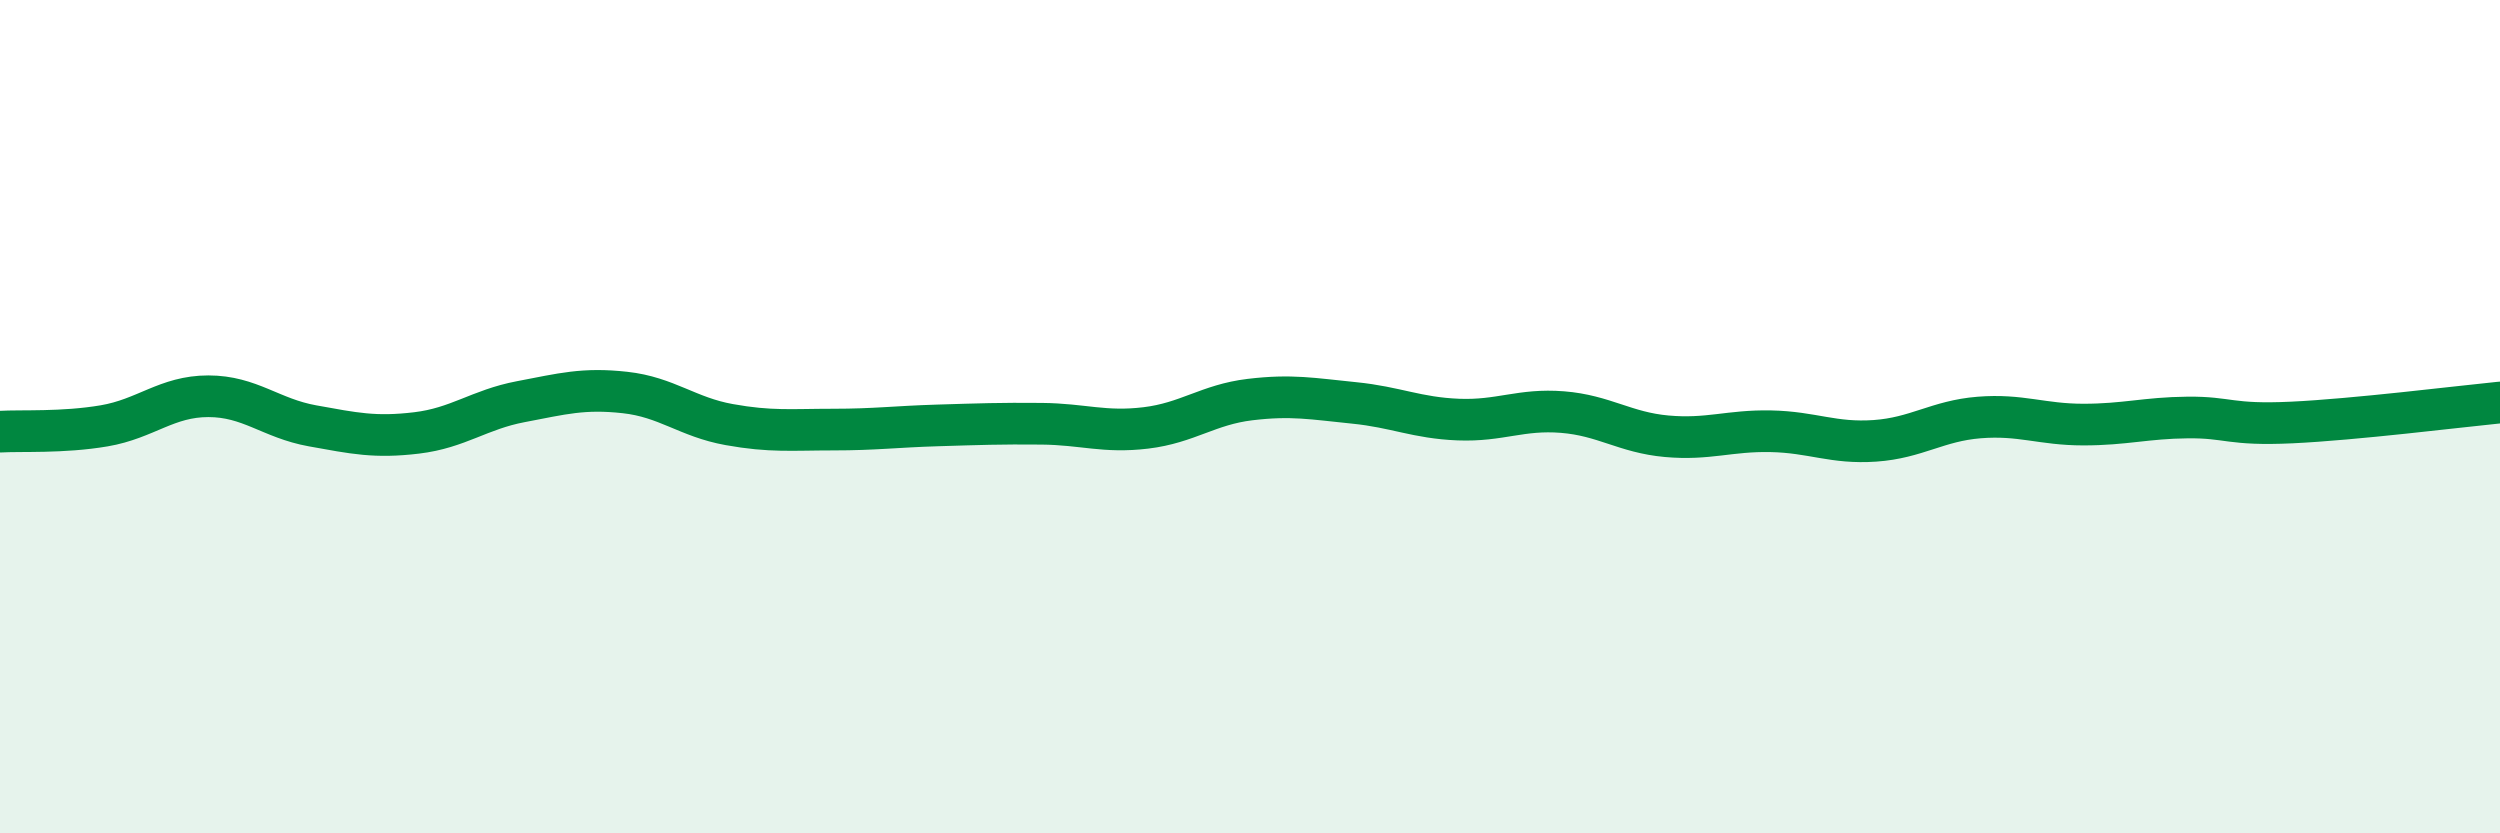 
    <svg width="60" height="20" viewBox="0 0 60 20" xmlns="http://www.w3.org/2000/svg">
      <path
        d="M 0,10.36 C 0.5,10.33 1.5,10.39 2.5,10.22 C 3.5,10.05 4,9.51 5,9.51 C 6,9.51 6.5,10.04 7.5,10.22 C 8.5,10.4 9,10.51 10,10.39 C 11,10.27 11.5,9.83 12.5,9.64 C 13.5,9.45 14,9.31 15,9.42 C 16,9.53 16.5,10.01 17.5,10.19 C 18.5,10.37 19,10.31 20,10.31 C 21,10.31 21.5,10.24 22.5,10.21 C 23.5,10.18 24,10.16 25,10.17 C 26,10.18 26.5,10.39 27.5,10.27 C 28.5,10.15 29,9.71 30,9.59 C 31,9.47 31.5,9.57 32.5,9.67 C 33.5,9.77 34,10.03 35,10.07 C 36,10.11 36.5,9.81 37.5,9.89 C 38.5,9.97 39,10.38 40,10.47 C 41,10.56 41.5,10.33 42.5,10.35 C 43.5,10.37 44,10.65 45,10.58 C 46,10.51 46.5,10.1 47.5,10.02 C 48.5,9.94 49,10.19 50,10.19 C 51,10.19 51.5,10.03 52.5,10.02 C 53.5,10.01 53.5,10.21 55,10.14 C 56.5,10.07 59,9.76 60,9.66L60 20L0 20Z"
        fill="#008740"
        opacity="0.1"
        stroke-linecap="round"
        stroke-linejoin="round"
      />
      <path
        d="M 0,10.36 C 0.5,10.33 1.5,10.39 2.5,10.22 C 3.5,10.05 4,9.51 5,9.51 C 6,9.51 6.5,10.04 7.5,10.22 C 8.5,10.4 9,10.51 10,10.39 C 11,10.27 11.5,9.83 12.5,9.64 C 13.5,9.45 14,9.31 15,9.42 C 16,9.53 16.5,10.01 17.5,10.19 C 18.5,10.37 19,10.31 20,10.31 C 21,10.31 21.5,10.24 22.5,10.21 C 23.5,10.18 24,10.16 25,10.17 C 26,10.18 26.5,10.39 27.5,10.27 C 28.5,10.15 29,9.71 30,9.59 C 31,9.47 31.5,9.57 32.5,9.67 C 33.5,9.77 34,10.03 35,10.07 C 36,10.11 36.5,9.81 37.5,9.89 C 38.5,9.97 39,10.38 40,10.47 C 41,10.56 41.5,10.33 42.5,10.35 C 43.5,10.37 44,10.65 45,10.58 C 46,10.51 46.5,10.1 47.5,10.02 C 48.5,9.94 49,10.19 50,10.19 C 51,10.19 51.5,10.03 52.5,10.02 C 53.5,10.01 53.5,10.21 55,10.14 C 56.5,10.07 59,9.76 60,9.66"
        stroke="#008740"
        stroke-width="1"
        fill="none"
        stroke-linecap="round"
        stroke-linejoin="round"
      />
    </svg>
  